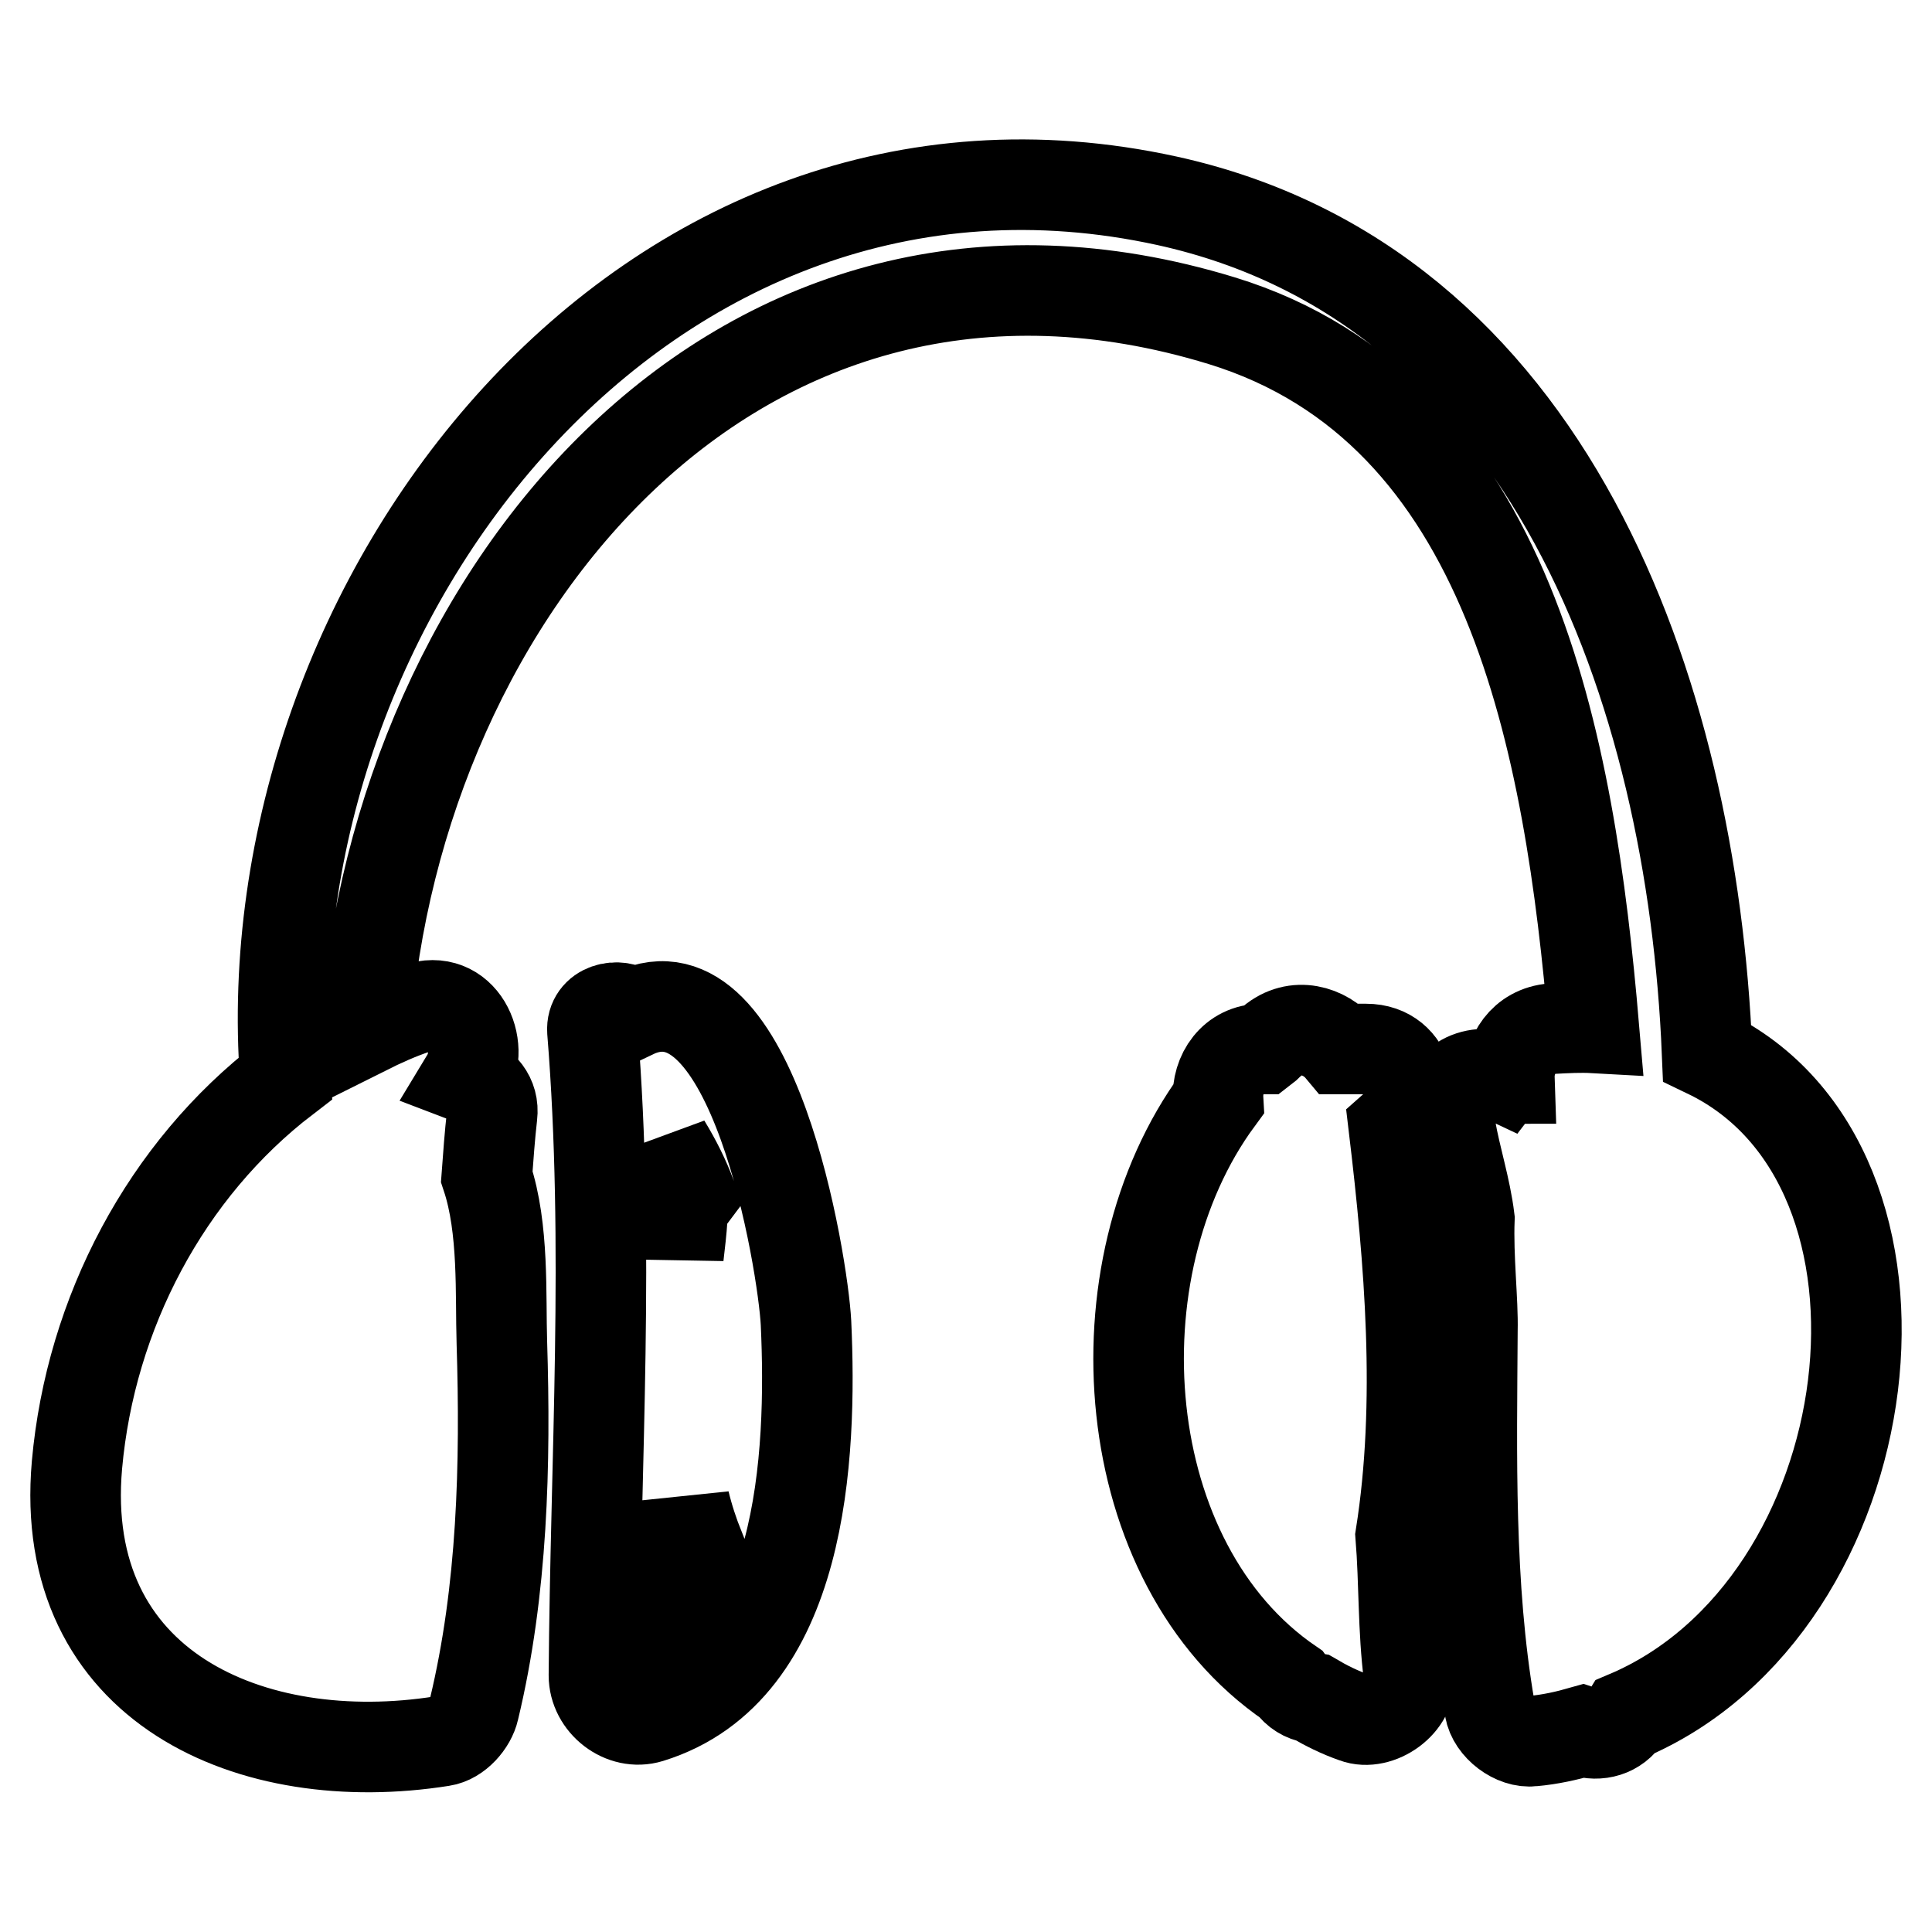 <?xml version="1.0" encoding="utf-8"?>
<!-- Svg Vector Icons : http://www.onlinewebfonts.com/icon -->
<!DOCTYPE svg PUBLIC "-//W3C//DTD SVG 1.1//EN" "http://www.w3.org/Graphics/SVG/1.1/DTD/svg11.dtd">
<svg version="1.1" xmlns="http://www.w3.org/2000/svg" xmlns:xlink="http://www.w3.org/1999/xlink" x="0px" y="0px" viewBox="0 0 256 256" enable-background="new 0 0 256 256" xml:space="preserve">
<g><g><g><path stroke-width="12" fill-opacity="0" stroke="#000000"  d="M106.8,175.3c-0.4-7.8-7-48.6-22.9-41c-1.9-1.6-5.6-0.7-5.4,2.3c2.3,28.4,0.4,56.9,0.2,85.4c0,3.7,3.8,6.7,7.4,5.6C106.5,221.3,107.6,192.8,106.8,175.3z M91.6,158.5c-0.6,0.8-1.1,1.7-1.2,2.9c-0.1,1.6-0.3,3.3-0.5,5c-0.4-4.9-0.9-9.8-1.7-14.8C89.6,153.9,90.7,156.1,91.6,158.5z M90.7,199c0.5,2.1,1.2,4.2,2,6.2c-0.6,1.8-1.3,3.4-2.2,4.9C90.5,206.4,90.6,202.7,90.7,199z"/><path stroke-width="12" fill-opacity="0" stroke="#000000"  d="M184.7,149.4c3.5-3.1,2.3-10.4-3.7-10.4h-3.4c-2-2.4-5.9-3.7-9.1-1c-0.4,0.3-0.7,0.7-1.1,1h-0.2c-3.8,0-6,3.3-5.8,6.7c-16.6,22.6-13.7,61.5,9.6,77.4c0.8,1.1,1.8,1.7,3,1.9c1.7,1,3.5,1.9,5.5,2.6c3.2,1.2,7.7-2,7.2-5.5c-0.8-6.2-0.6-12.4-1.1-18.6C188.4,185.8,186.8,167,184.7,149.4z"/><path stroke-width="12" fill-opacity="0" stroke="#000000"  d="M226.2,139.5c-2-48.1-21-101.8-71.6-112.9C85.5,11.5,33.1,79.6,37.8,142.9C22,155,12,174,10.2,194.1c-2.6,29.5,23.2,40.6,48.4,36.6c2-0.3,3.8-2.4,4.2-4.2c3.8-15.8,4.2-32.5,3.7-48.6c-0.2-6.3,0.3-15.1-2-22c0.2-2.7,0.4-5.5,0.7-8.1c0.3-2.5-1.3-4.2-3.4-5c2.6-4.3-0.6-11.3-6.6-9.2c-2.4,0.8-4.6,1.8-6.8,2.9c4.2-58,49.5-113.6,113.5-94c38.4,11.8,46.1,56.2,49.3,93.7c-1.8-0.1-3.6,0-5.5,0.1c-3.9,0.3-5.8,3.6-5.7,6.6c-0.1,0-0.1,0-0.2,0.1c-3.6-1.7-8.6-0.2-8,4.7c0,0.5,0.2,1,0.3,1.5c0,0,0,0,0,0c0,0.1,0.1,0.2,0.1,0.3c0.7,4,2,7.9,2.5,12c0,0,0,0,0,0c-0.2,5.2,0.5,10.9,0.4,14.8c-0.1,16.5-0.5,33.8,2.3,50.1c0.4,2.4,3.3,4.6,5.7,4.3c2.3-0.2,4.5-0.7,6.6-1.3c2.1,0.7,4.5,0.1,5.8-2C250.1,212.8,257.4,154.5,226.2,139.5z"/></g><g></g><g></g><g></g><g></g><g></g><g></g><g></g><g></g><g></g><g></g><g></g><g></g><g></g><g></g><g></g></g></g>
</svg>